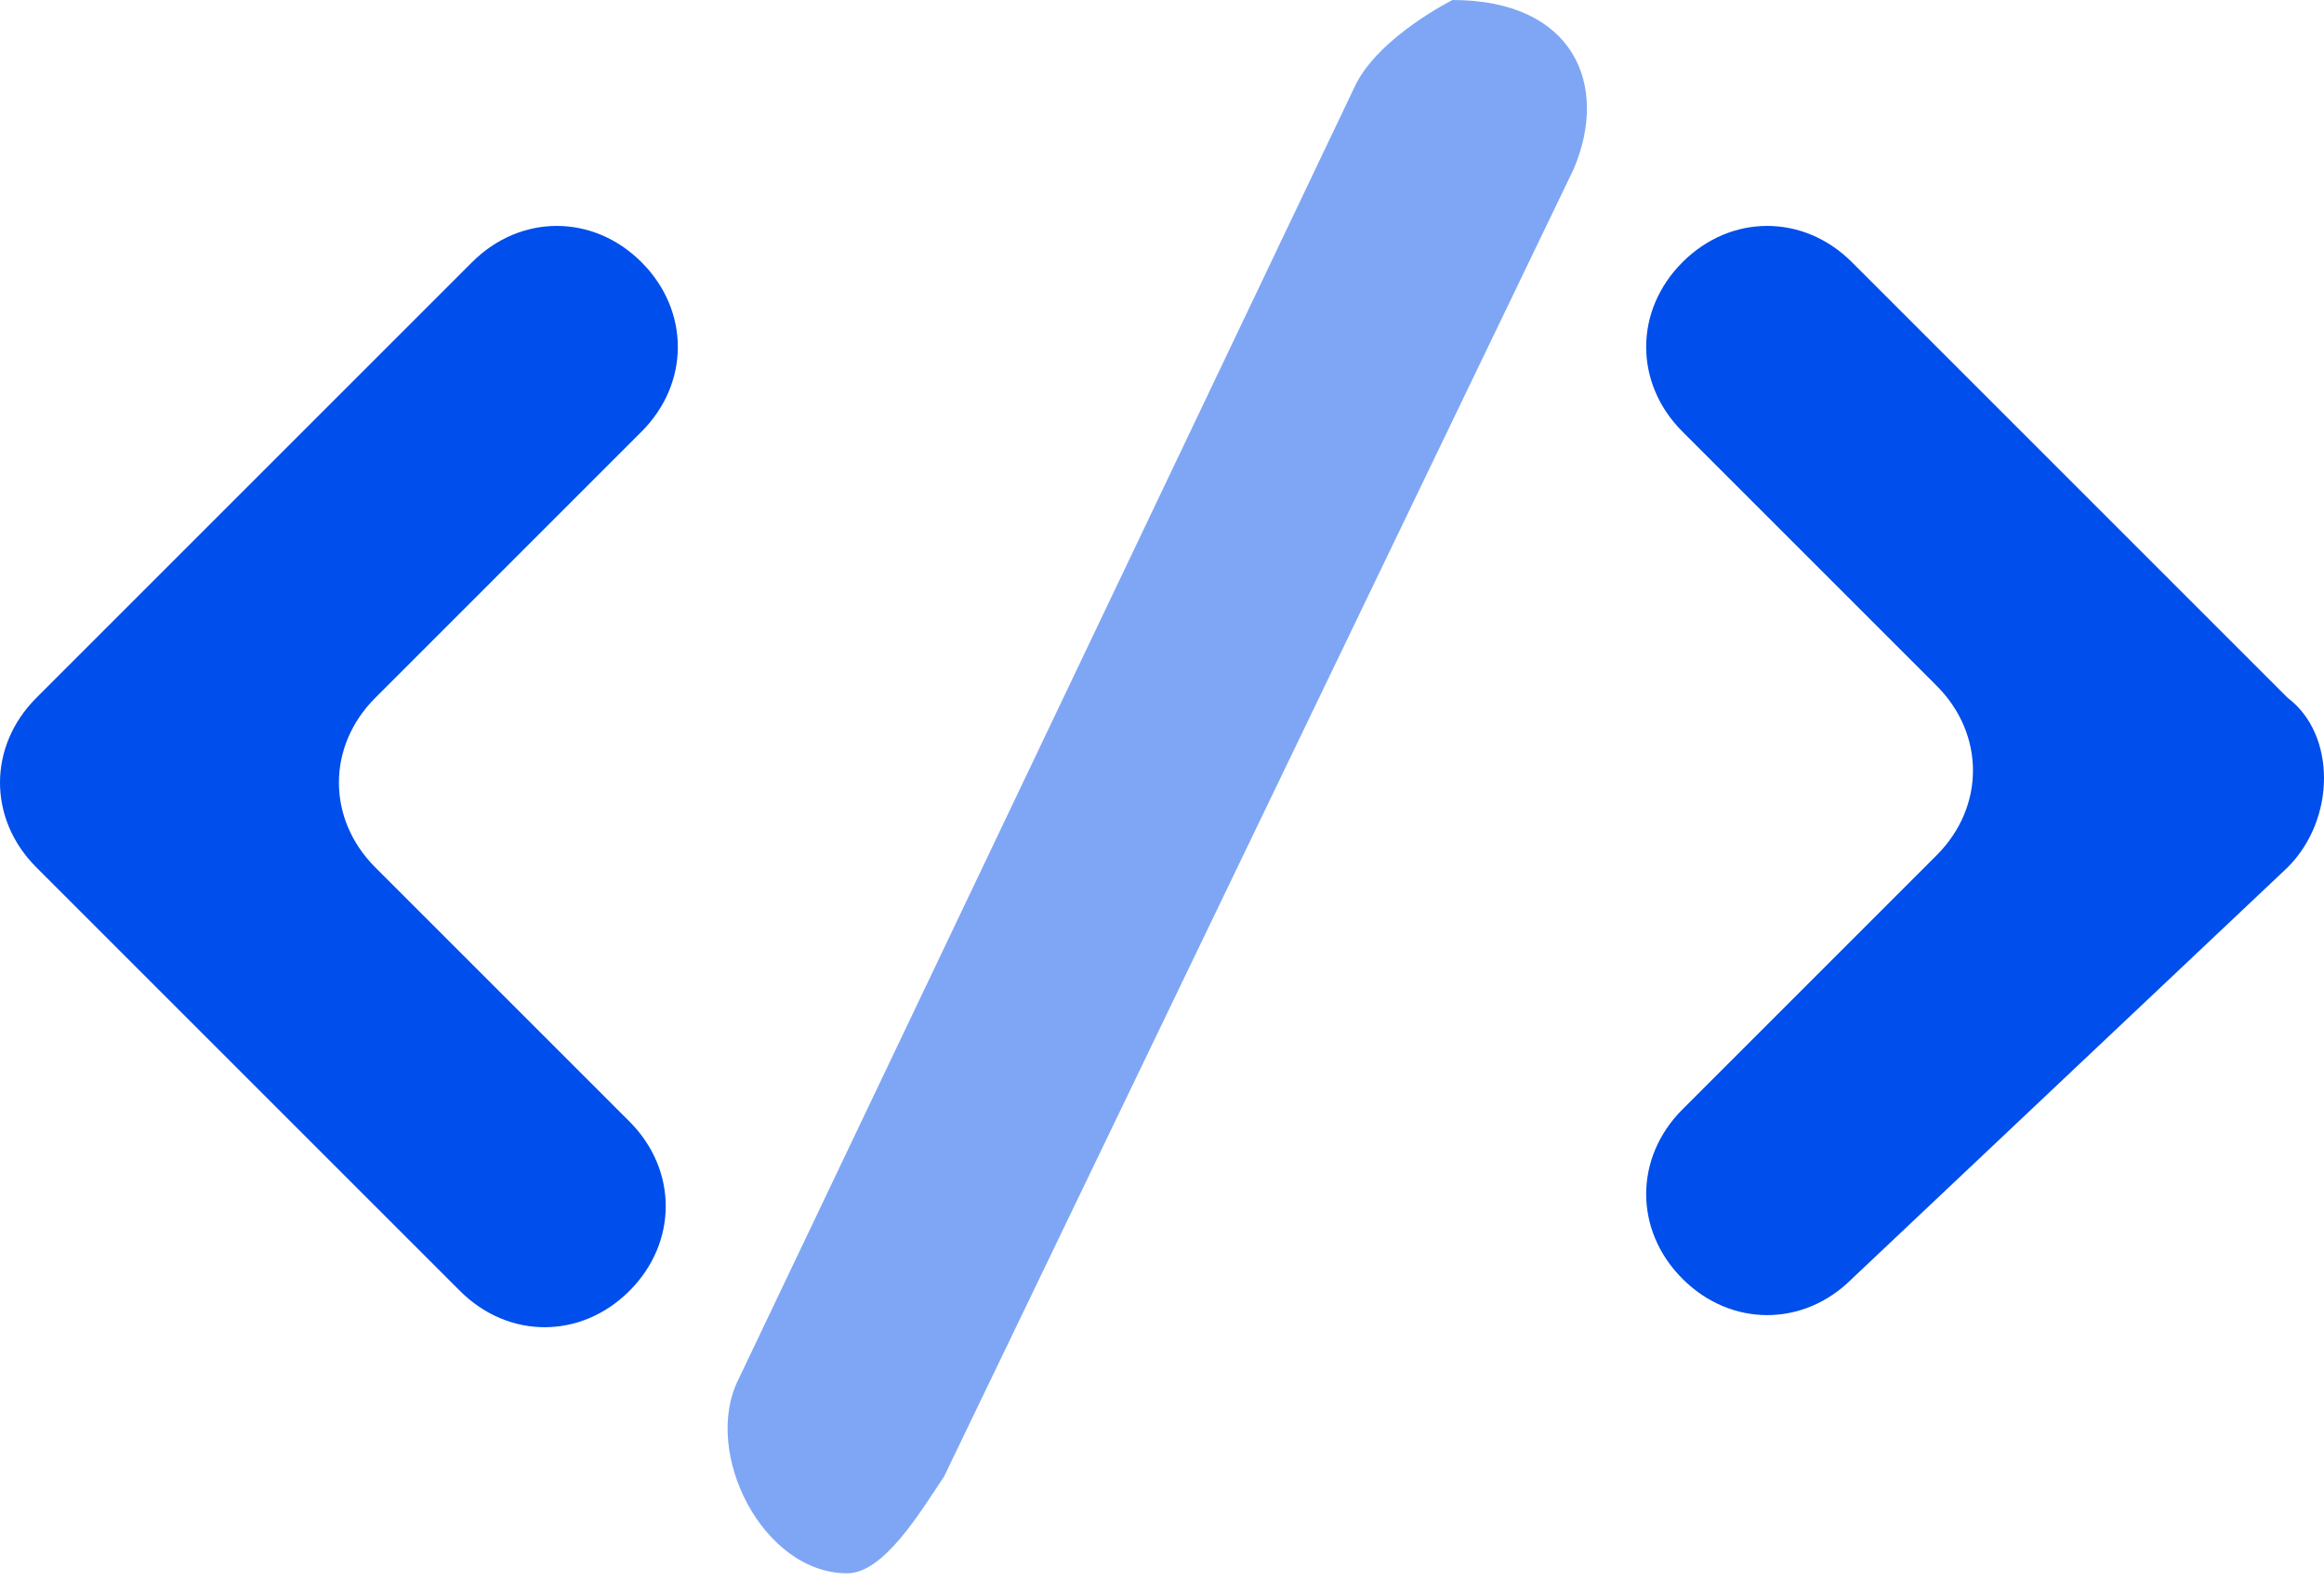 <svg width="72" height="49" viewBox="0 0 72 49" fill="none" xmlns="http://www.w3.org/2000/svg">
<path opacity="0.5" d="M48.749 5.25L29.249 45.75C28.499 46.875 27.374 48.75 26.249 48.75C23.624 48.75 21.749 45 22.874 42.75L41.999 2.625C42.749 1.125 44.999 0 44.999 0C48.749 0 49.874 2.625 48.749 5.25Z" fill="#004EEB"/>
<path d="M70.875 21.625L57.375 8.125C55.875 6.625 53.625 6.625 52.125 8.125C50.625 9.625 50.625 11.875 52.125 13.375L60 21.25C61.5 22.75 61.5 25 60 26.5L52.125 34.375C50.625 35.875 50.625 38.125 52.125 39.625C53.625 41.125 55.875 41.125 57.375 39.625L70.875 26.875C72.375 25.375 72.375 22.75 70.875 21.625ZM19.875 13.375C21.375 11.875 21.375 9.625 19.875 8.125C18.375 6.625 16.125 6.625 14.625 8.125L1.125 21.625C-0.375 23.125 -0.375 25.375 1.125 26.875L14.25 40C15.75 41.5 18 41.5 19.5 40C21 38.5 21 36.25 19.5 34.75L11.625 26.875C10.125 25.375 10.125 23.125 11.625 21.625L19.875 13.375Z" fill="#004EEB"/>
</svg>
